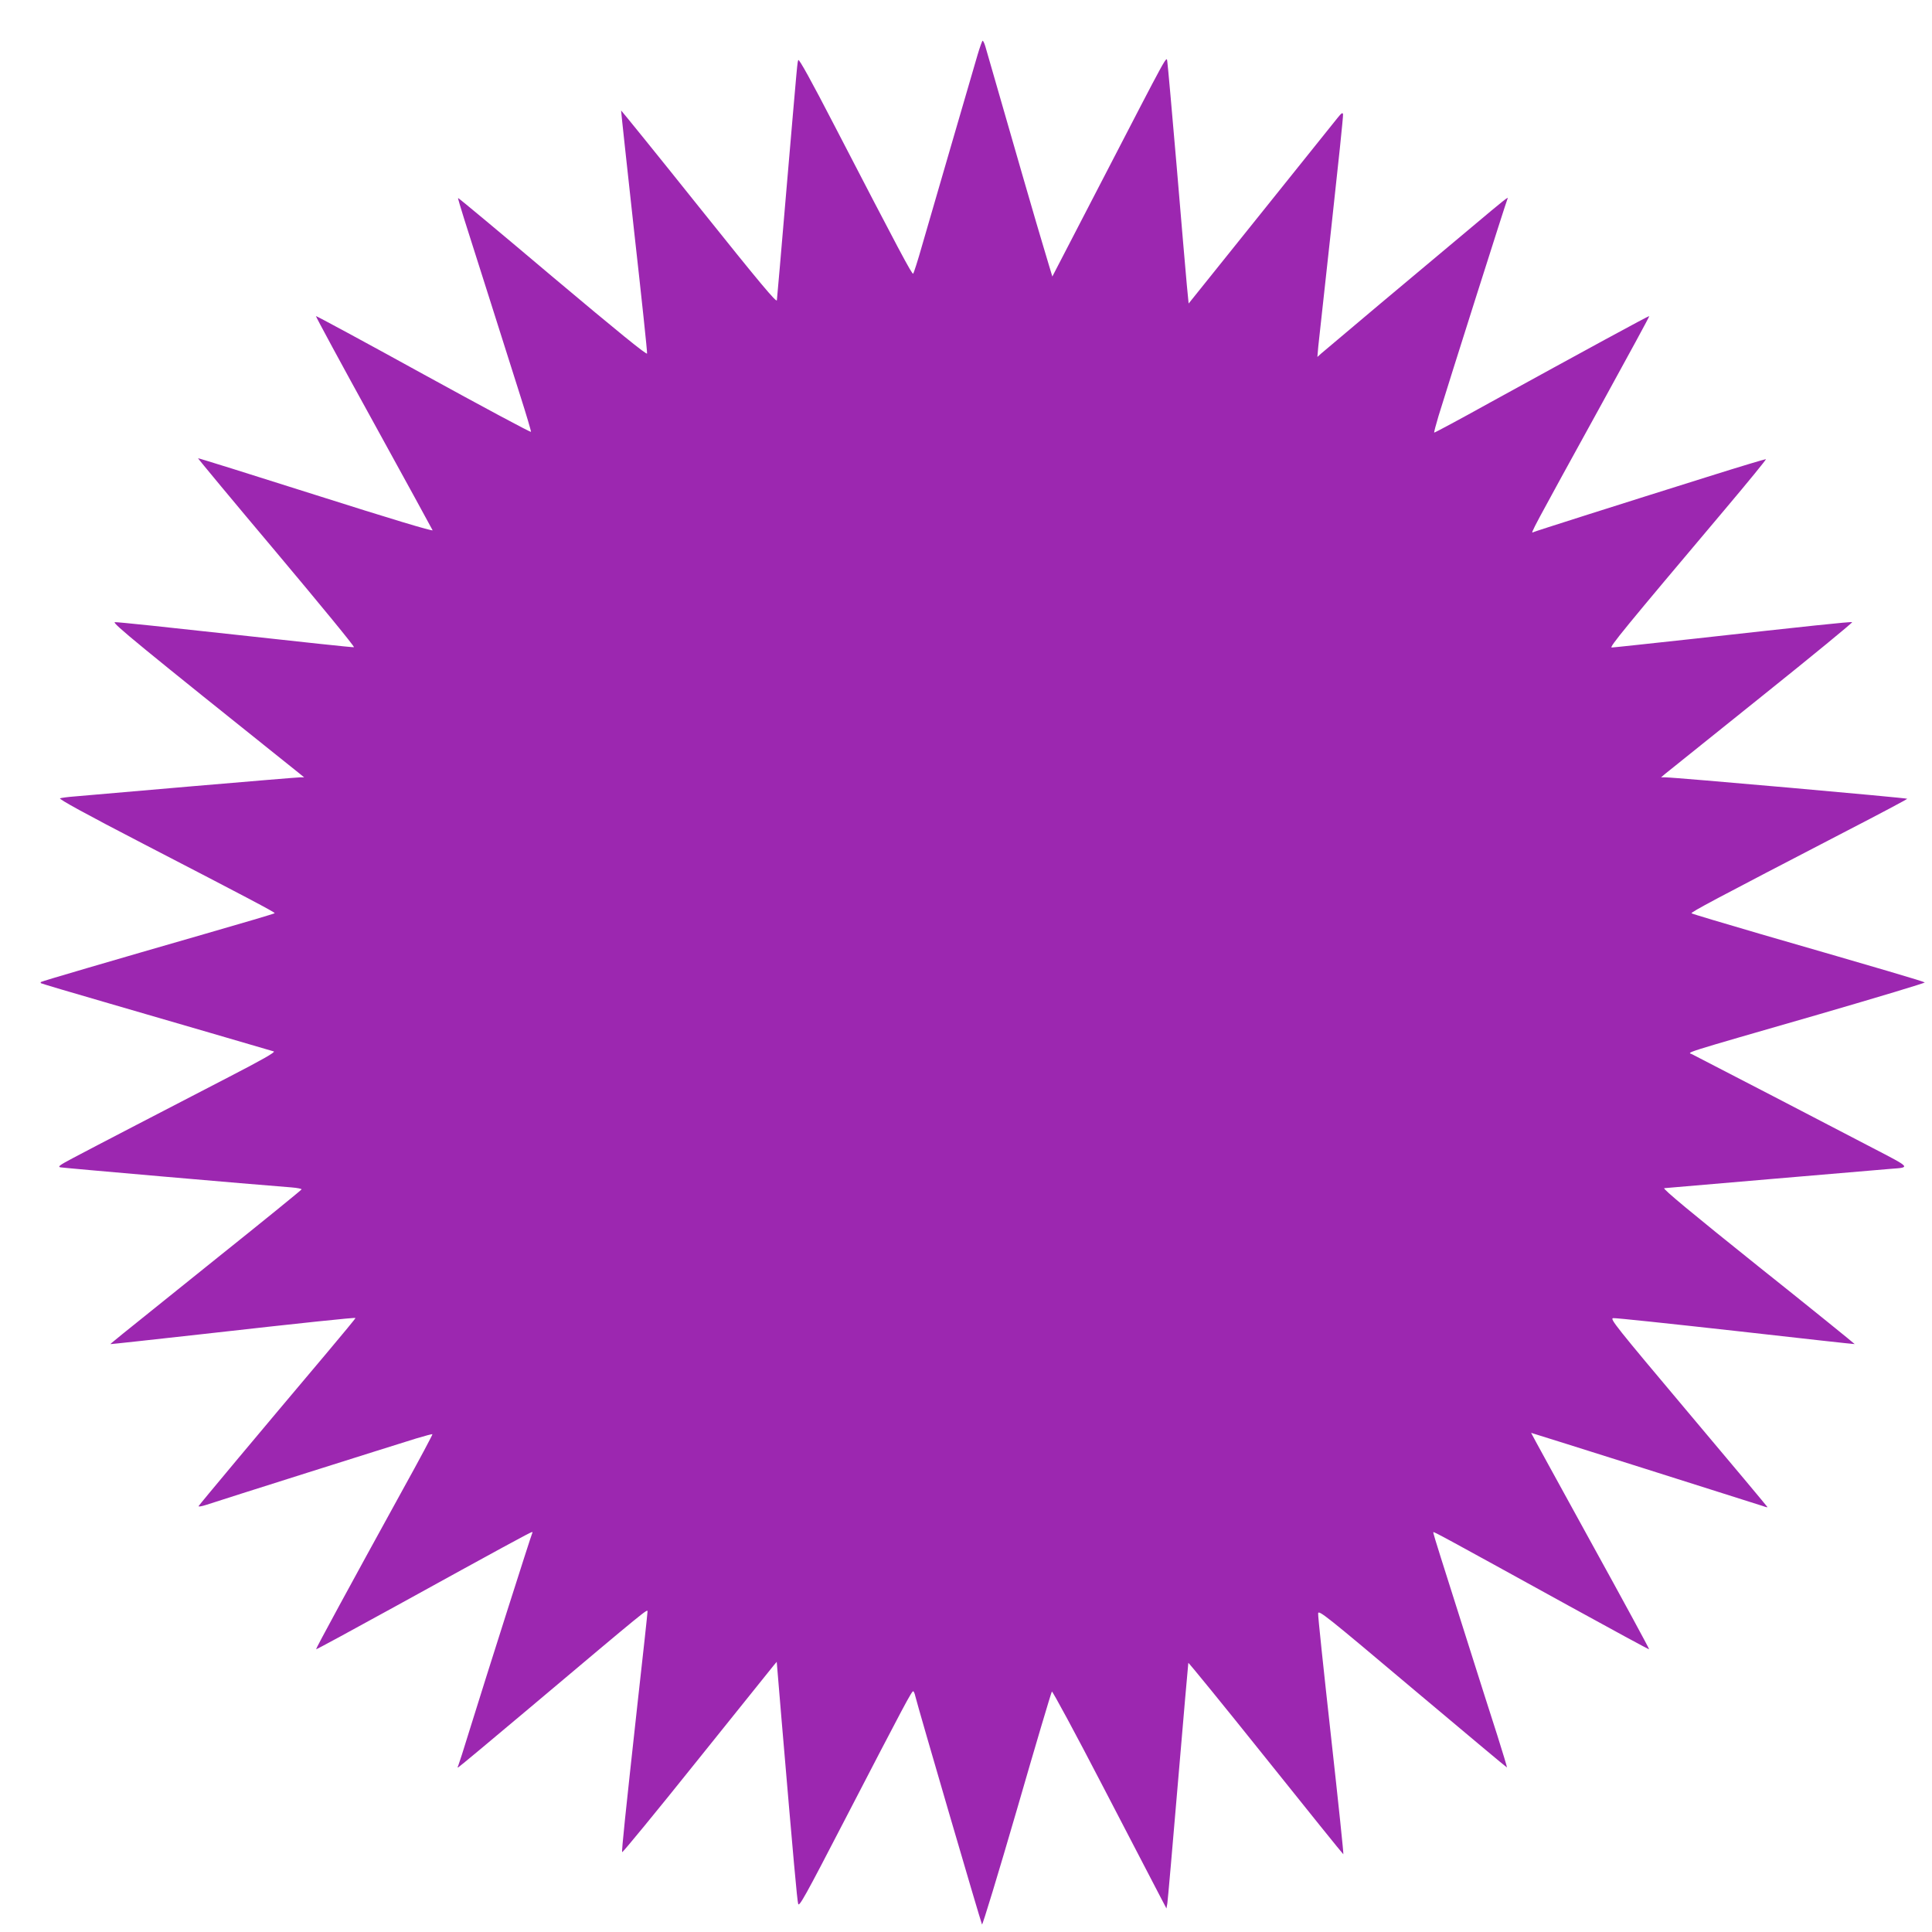<?xml version="1.0" standalone="no"?>
<!DOCTYPE svg PUBLIC "-//W3C//DTD SVG 20010904//EN"
 "http://www.w3.org/TR/2001/REC-SVG-20010904/DTD/svg10.dtd">
<svg version="1.0" xmlns="http://www.w3.org/2000/svg"
 width="1280pt" height="1280pt" viewBox="0 0 1280 1280"
 preserveAspectRatio="xMidYMid meet">
<g transform="translate(0,1280) scale(0.1,-0.1)"
fill="#9c27b0" stroke="none">
<path d="M6477 12438 c-37 -125 -305 -1048 -369 -1268 -27 -96 -54 -179 -58
-183 -7 -8 -92 152 -521 980 -153 296 -236 446 -240 435 -7 -20 -3 24 -79
-862 -33 -388 -61 -716 -63 -729 -1 -19 -108 108 -516 618 -282 353 -515 640
-516 639 -1 -2 38 -361 86 -798 49 -437 88 -803 86 -812 -1 -12 -192 143 -626
508 -342 289 -624 524 -626 522 -2 -2 17 -64 40 -138 24 -74 100 -315 170
-535 70 -220 160 -505 201 -634 41 -128 73 -237 72 -242 -2 -5 -322 167 -712
381 -390 215 -711 388 -713 386 -2 -2 169 -319 382 -705 212 -385 388 -707
391 -714 3 -9 -285 78 -773 233 -428 136 -780 246 -781 244 -2 -1 232 -283
521 -626 288 -343 519 -624 512 -626 -6 -2 -360 36 -786 83 -426 47 -785 85
-798 83 -22 -3 157 -150 1232 -1010 l22 -18 -26 0 c-14 0 -340 -27 -725 -60
-384 -33 -733 -63 -774 -67 -41 -3 -83 -9 -92 -12 -12 -4 166 -102 560 -306
682 -353 862 -448 862 -455 0 -3 -211 -65 -468 -139 -600 -173 -1076 -312
-1081 -317 -2 -2 -2 -6 0 -8 2 -2 209 -64 459 -136 391 -113 1025 -299 1084
-316 13 -4 -78 -56 -295 -168 -394 -204 -888 -460 -1033 -537 -91 -48 -106
-59 -85 -63 19 -4 1282 -114 1532 -133 37 -3 66 -9 65 -13 -2 -5 -259 -214
-573 -465 -711 -571 -695 -558 -692 -560 1 -1 274 29 607 66 683 77 1011 111
1015 107 2 -2 -83 -104 -187 -228 -443 -525 -842 -1002 -852 -1018 -3 -6 20
-2 51 8 102 34 1219 387 1391 440 57 17 105 30 107 28 2 -2 -86 -168 -197
-368 -356 -647 -577 -1054 -574 -1057 2 -2 241 128 532 288 686 378 890 489
899 489 3 0 4 -4 1 -8 -6 -10 -303 -943 -412 -1295 -40 -131 -76 -242 -79
-248 -4 -5 -4 -9 0 -9 3 0 218 179 478 398 786 662 777 654 777 635 0 -10 -29
-279 -65 -598 -83 -755 -107 -984 -103 -996 2 -5 224 265 493 601 270 336 499
622 510 635 l21 25 32 -383 c80 -941 103 -1194 110 -1220 6 -24 45 46 311 560
395 762 443 853 452 848 4 -3 10 -17 13 -32 18 -75 427 -1474 442 -1513 3 -8
107 334 231 760 123 426 228 779 232 783 4 4 157 -279 339 -630 182 -351 351
-676 376 -723 l44 -84 6 34 c3 19 35 384 71 810 36 426 67 779 68 783 1 4 231
-278 511 -628 280 -350 512 -638 516 -640 3 -2 -34 351 -82 783 -48 433 -87
799 -85 813 2 25 57 -19 624 -497 343 -288 624 -524 627 -524 2 0 -27 96 -64
213 -38 116 -125 392 -195 612 -70 220 -150 474 -179 565 -29 91 -52 167 -50
169 4 4 63 -28 898 -488 291 -160 530 -290 532 -288 2 2 -173 325 -390 718
-216 393 -393 715 -392 716 1 1 1469 -463 1539 -486 15 -6 27 -8 27 -6 0 2
-236 284 -525 627 -482 573 -522 623 -497 625 15 2 380 -37 812 -85 432 -49
786 -88 788 -87 1 1 -286 234 -640 516 -436 349 -636 515 -622 517 21 2 1387
119 1499 128 134 10 139 5 -121 140 -214 112 -1133 589 -1193 619 -30 15 -102
-7 841 265 389 113 704 208 700 211 -7 7 -297 92 -1082 319 -250 73 -458 135
-463 139 -7 7 147 89 1020 542 227 117 411 215 409 217 -7 6 -1539 142 -1604
142 l-27 0 27 23 c15 12 302 242 638 512 336 269 606 491 601 493 -12 4 -294
-26 -1040 -109 -294 -32 -543 -59 -553 -59 -19 0 85 127 754 920 151 179 271
326 268 328 -4 1 -171 -49 -371 -112 -606 -190 -1163 -367 -1171 -372 -22 -14
-12 4 459 860 172 313 312 570 310 572 -3 3 -431 -230 -1057 -574 -200 -111
-366 -200 -368 -198 -2 2 11 51 28 108 62 203 452 1433 458 1442 10 18 -24 -9
-232 -184 -331 -276 -978 -820 -1005 -844 l-23 -21 6 70 c4 39 43 396 87 794
44 399 79 733 77 743 -2 15 -10 10 -38 -25 -19 -24 -249 -311 -510 -636 l-475
-592 -12 123 c-6 68 -37 420 -67 783 -31 363 -59 675 -62 694 -7 41 23 94
-447 -813 l-315 -608 -22 73 c-12 41 -30 101 -40 134 -15 46 -214 732 -382
1318 -6 20 -14 37 -18 37 -3 0 -18 -42 -33 -92z"/>
</g>
</svg>
